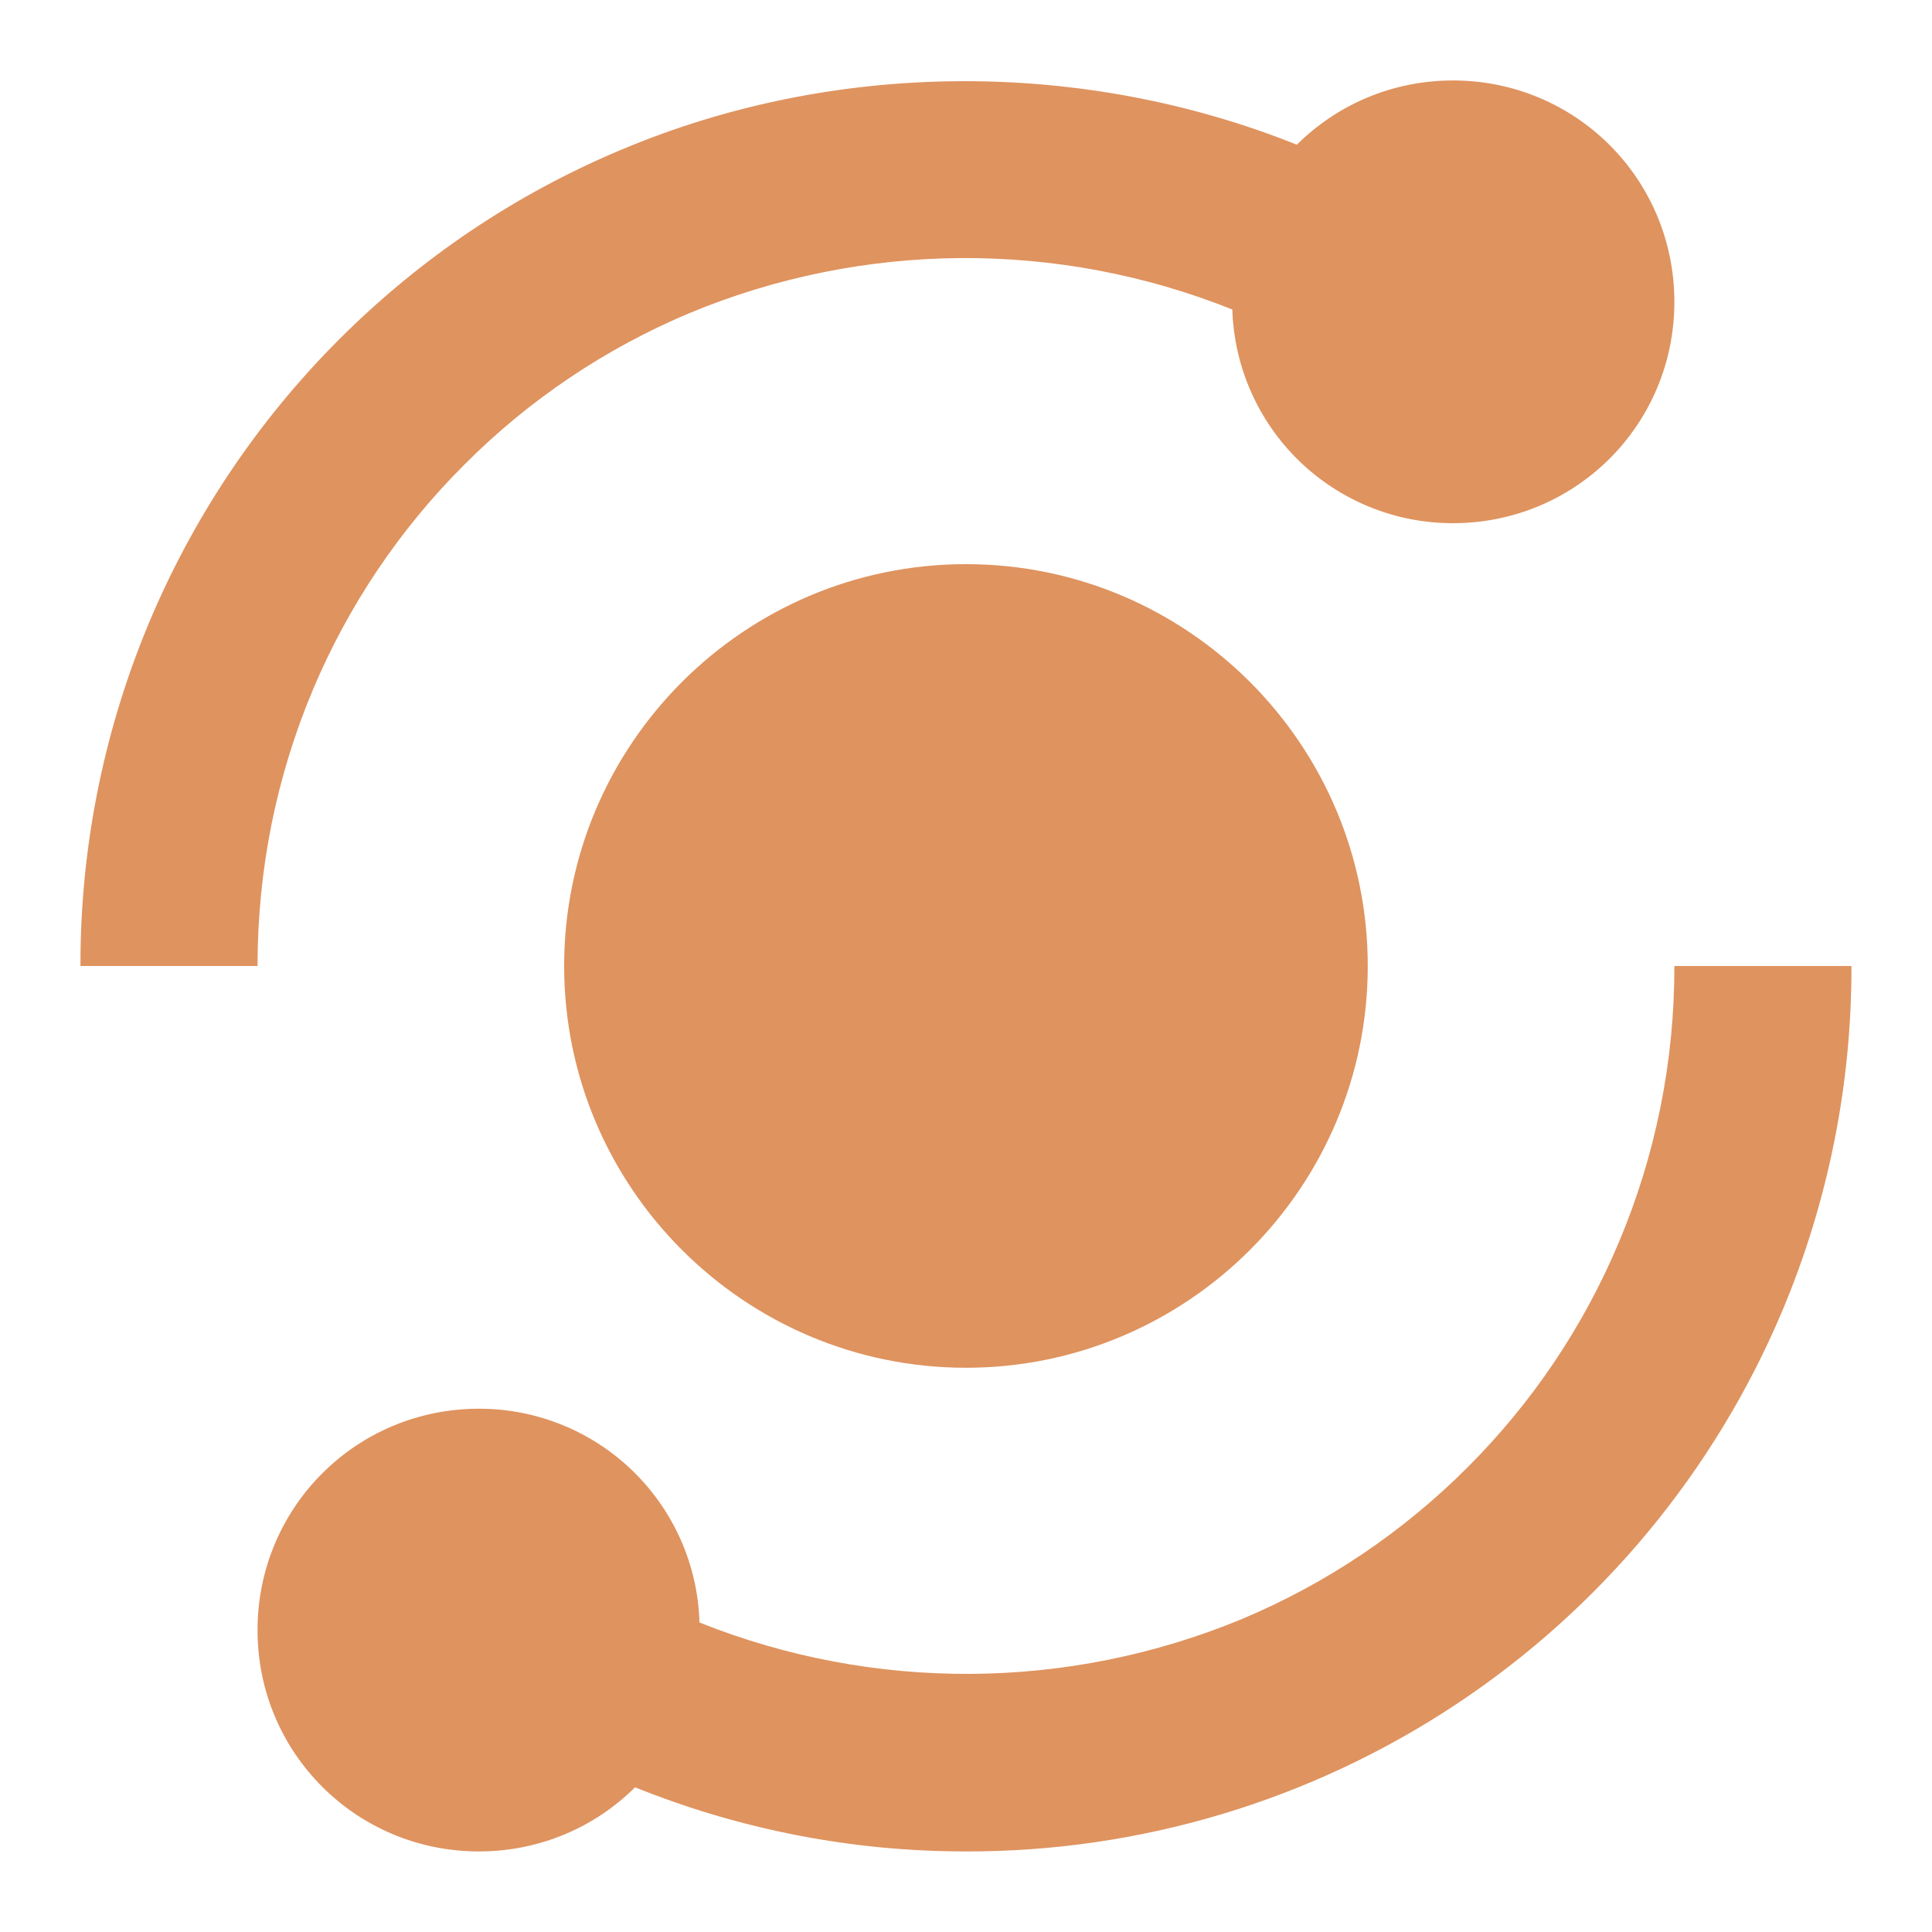 <svg width="20" height="20" viewBox="0 0 20 20" fill="none" xmlns="http://www.w3.org/2000/svg">
<path d="M3.24 7.138C3.607 6.267 4.139 5.476 4.808 4.809C5.475 4.139 6.267 3.607 7.138 3.241C8.934 2.495 10.951 2.481 12.757 3.204C12.775 3.797 13.024 4.36 13.45 4.773C13.877 5.186 14.448 5.417 15.041 5.416C16.312 5.416 17.333 4.395 17.333 3.125C17.333 1.854 16.312 0.833 15.041 0.833C14.41 0.833 13.839 1.086 13.425 1.498C11.197 0.606 8.638 0.619 6.427 1.552C5.336 2.01 4.355 2.67 3.512 3.512C2.66 4.364 1.985 5.376 1.525 6.489C1.066 7.602 0.83 8.795 0.833 10H2.666C2.666 9.004 2.86 8.042 3.24 7.138ZM16.758 12.861C16.391 13.734 15.863 14.519 15.191 15.191C14.519 15.863 13.734 16.391 12.861 16.758C11.064 17.505 9.047 17.518 7.241 16.796C7.224 16.202 6.975 15.639 6.549 15.226C6.123 14.813 5.552 14.582 4.958 14.583C3.688 14.583 2.666 15.604 2.666 16.875C2.666 18.145 3.688 19.166 4.958 19.166C5.59 19.166 6.161 18.913 6.574 18.502C7.663 18.941 8.826 19.167 10 19.166C11.802 19.17 13.566 18.641 15.069 17.646C16.572 16.651 17.748 15.234 18.449 13.573C18.925 12.442 19.169 11.227 19.166 10H17.333C17.335 10.982 17.14 11.956 16.758 12.861Z" fill="#DF935F"/>
<path d="M10 5.84C7.706 5.84 5.84 7.706 5.84 10C5.84 12.293 7.706 14.159 10 14.159C12.293 14.159 14.159 12.293 14.159 10C14.159 7.706 12.293 5.84 10 5.84Z" fill="#DF935F"/>
</svg>
